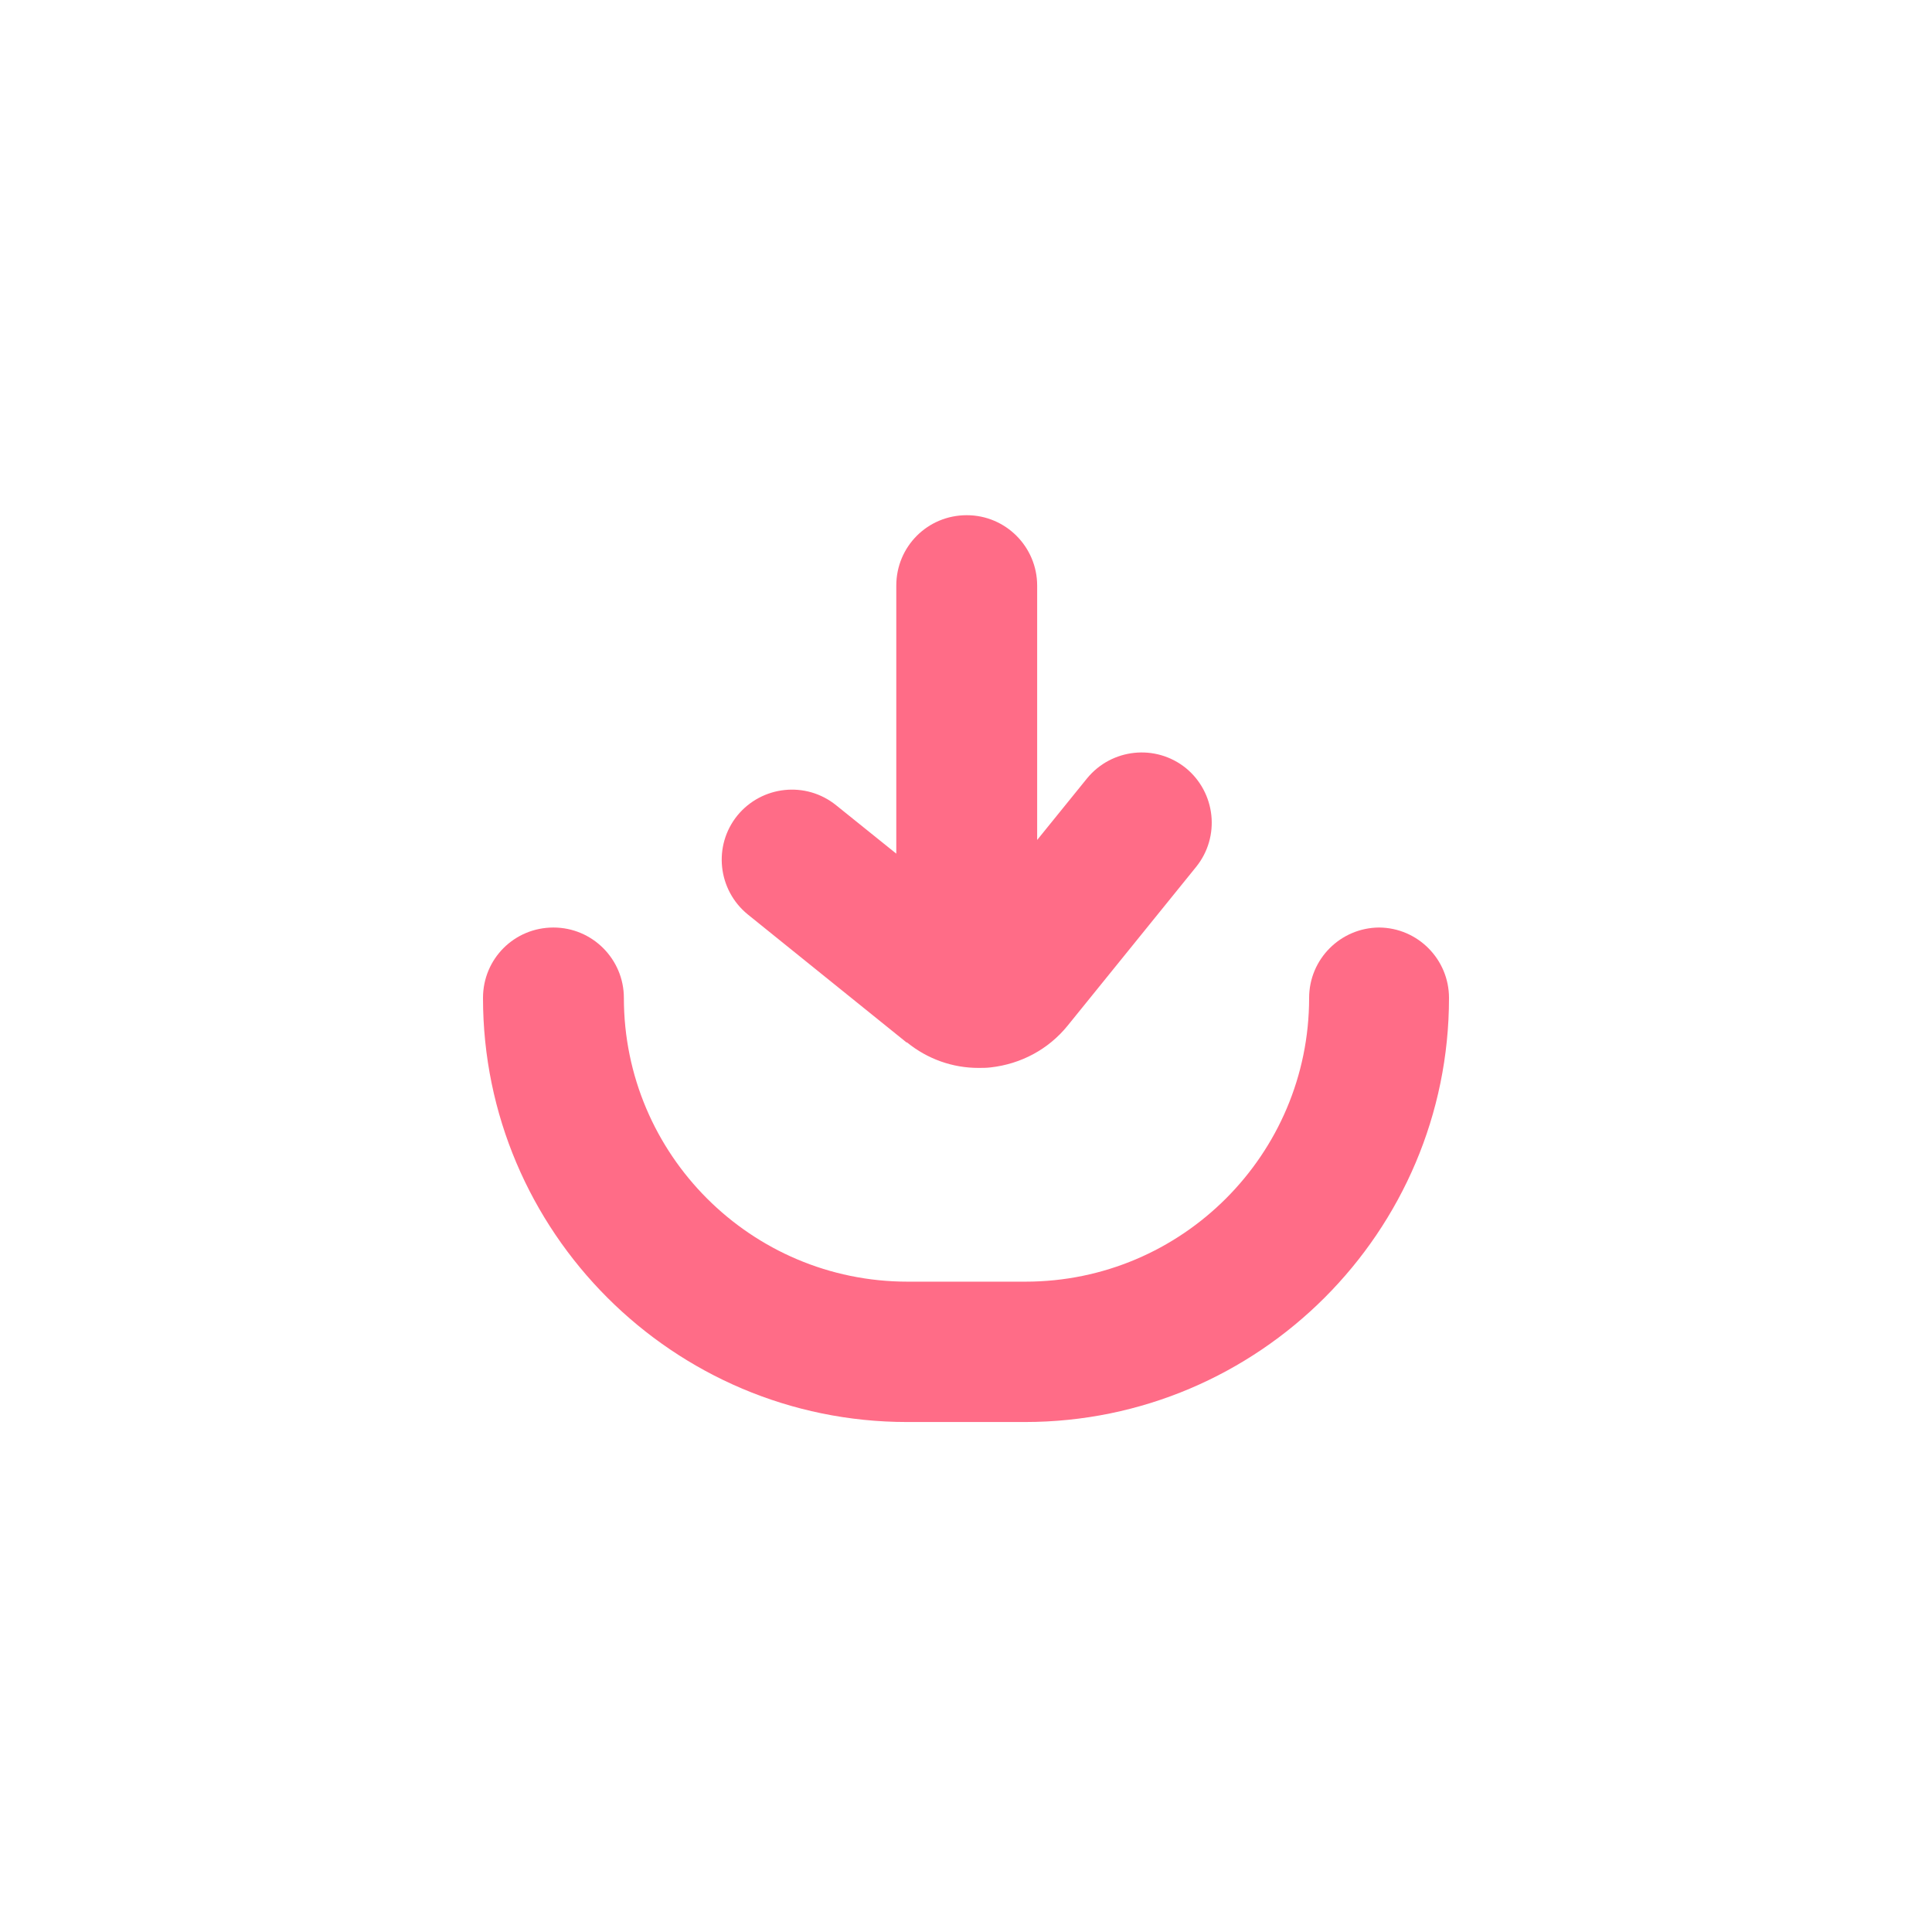 <?xml version="1.0" encoding="UTF-8"?>
<svg xmlns="http://www.w3.org/2000/svg" width="60" height="60" viewBox="0 0 60 60" fill="none">
  <path fill-rule="evenodd" clip-rule="evenodd" d="M30.387 33.165C29.582 33.165 28.808 32.891 28.17 32.375H28.154L23.218 28.395C22.291 27.635 22.139 26.268 22.899 25.327C23.658 24.4 25.025 24.248 25.967 25.008L27.835 26.511V18.187C27.835 16.972 28.808 16 30.023 16C31.238 16 32.21 16.987 32.21 18.187V26.086L33.76 24.172C34.519 23.246 35.886 23.094 36.828 23.853C37.754 24.613 37.906 25.98 37.147 26.922L33.152 31.858C32.559 32.587 31.709 33.043 30.767 33.149C30.646 33.165 30.509 33.165 30.387 33.165ZM40.656 30.992C40.656 29.782 41.635 28.813 42.828 28.805C44.036 28.813 45 29.797 45 30.992C45 38.253 39.091 44.162 31.83 44.162H28.17C20.909 44.162 15 38.253 15 30.992C15 29.777 15.972 28.805 17.187 28.805C18.402 28.805 19.375 29.792 19.375 30.992C19.375 35.853 23.324 39.803 28.185 39.803H31.846C36.706 39.803 40.656 35.853 40.656 30.992ZM42.828 28.805C42.833 28.805 42.838 28.805 42.843 28.805H42.813C42.818 28.805 42.823 28.805 42.828 28.805Z" fill="#FF6C87"></path>
</svg>
